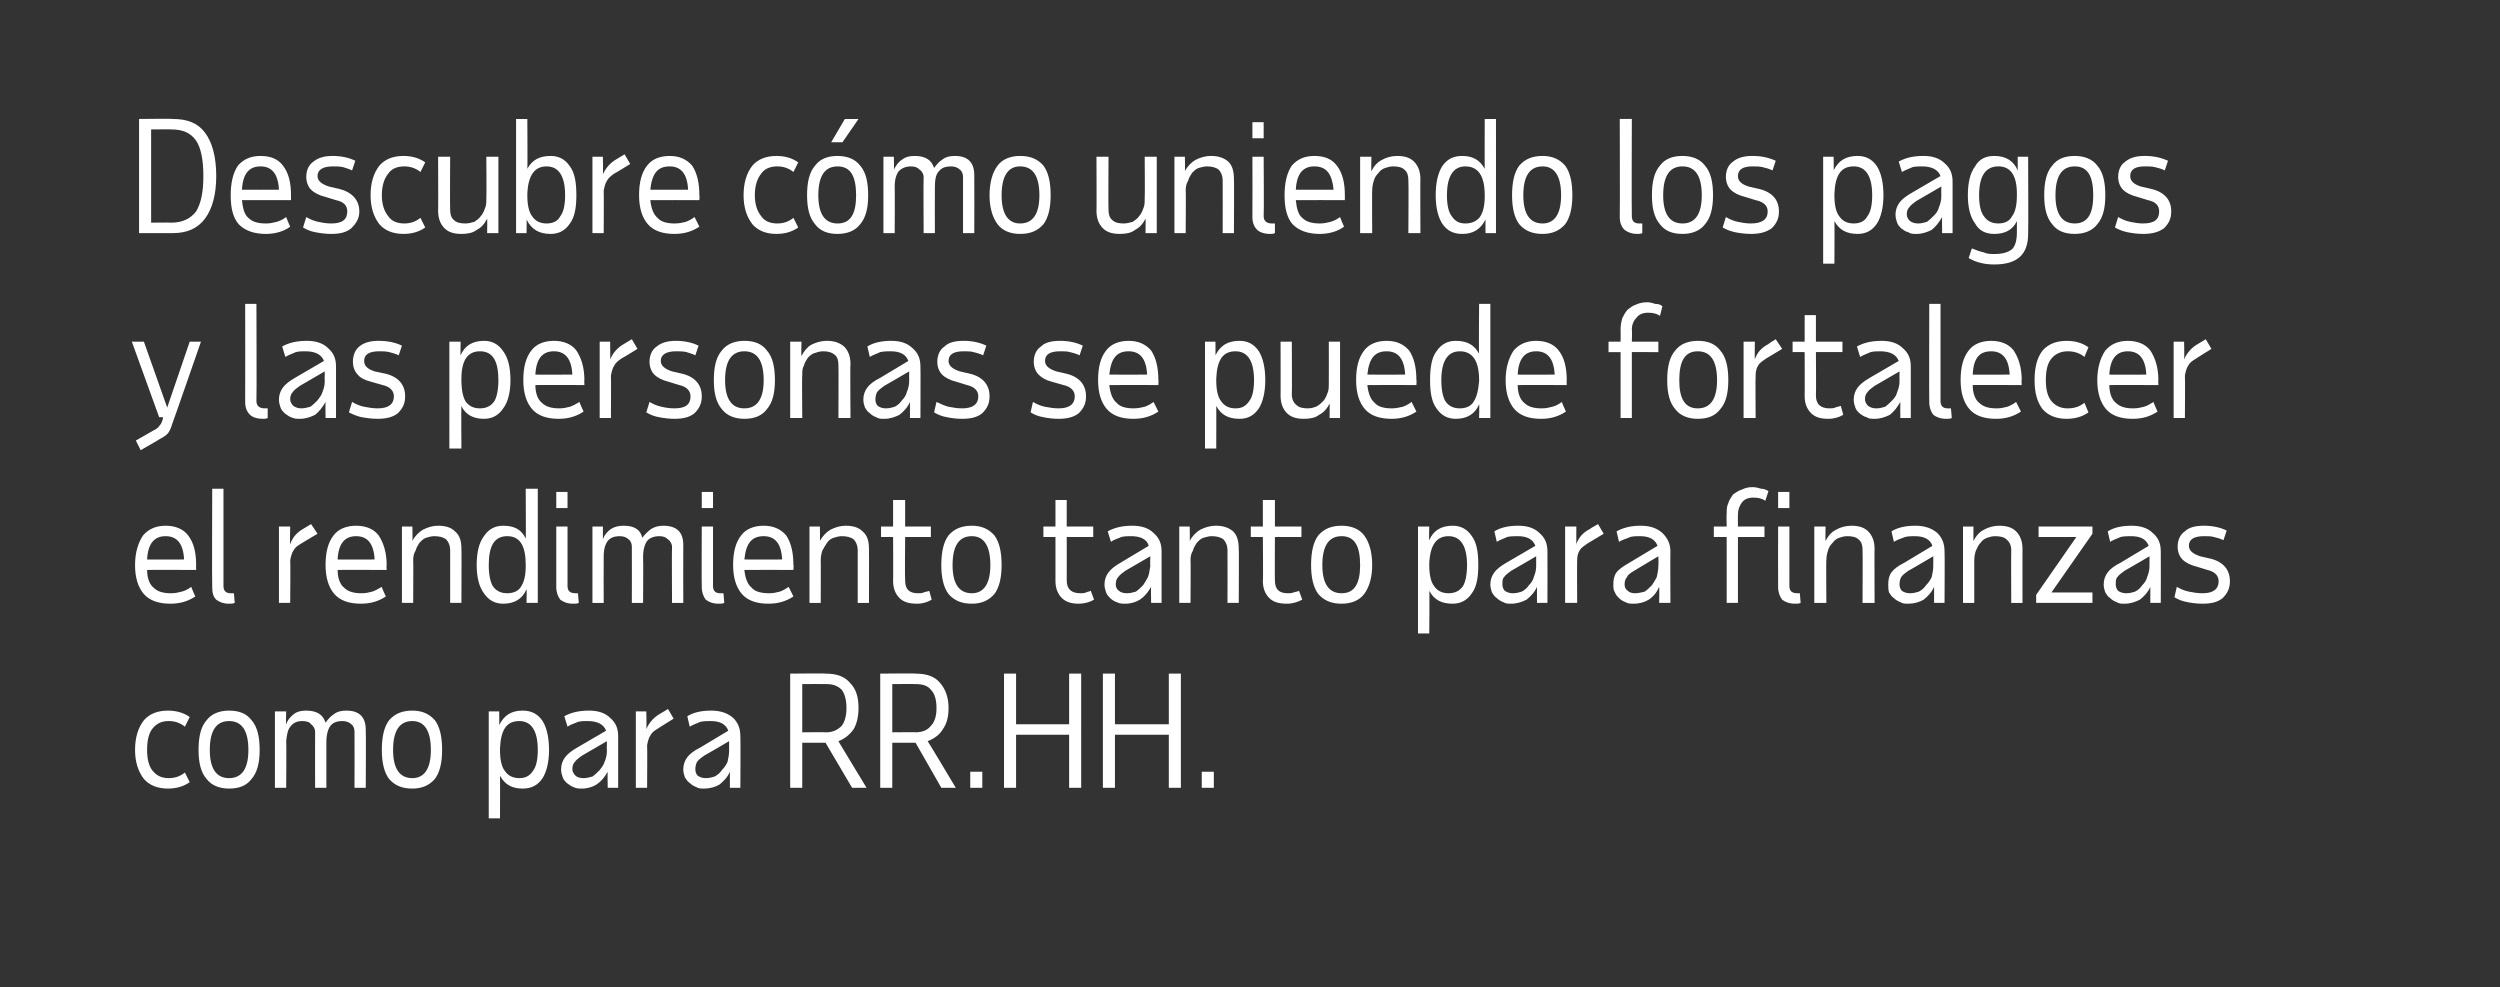 <?xml version="1.0" standalone="no"?><!DOCTYPE svg PUBLIC "-//W3C//DTD SVG 1.1//EN" "http://www.w3.org/Graphics/SVG/1.1/DTD/svg11.dtd"><svg xmlns="http://www.w3.org/2000/svg" version="1.1" width="311px" height="122.8px" viewBox="0 0 311 122.8"><rect x="0" y="0" width="311" height="122.8" fill="#333333" stroke="none"/><desc>Descubre cómo uniendo los pagos y las personas se puede fortalecer el rendimiento tanto para finanzas como para RR HH</desc><defs/><g id="Polygon14276"><path d="m18.3 93.3c0 1.1.2 2 .7 2.6c.5.6 1.1.9 2 .9c.7 0 1.4-.2 2-.7l.6 1.2c-.7.5-1.6.8-2.7.8c-1.3 0-2.3-.4-3-1.2c-.7-.9-1.1-2.1-1.1-3.6c0-1.6.4-2.8 1.1-3.7c.7-.8 1.7-1.2 3-1.2c1.1 0 2 .3 2.7.8l-.6 1.2c-.6-.5-1.3-.7-2-.7c-.9 0-1.5.3-2 .9c-.5.6-.7 1.5-.7 2.7zm10.2-3.6c-1.6 0-2.4 1.2-2.4 3.6c0 2.3.8 3.5 2.4 3.5c1.6 0 2.4-1.2 2.4-3.5c0-2.4-.8-3.6-2.4-3.6zm-3.8 3.6c0-1.7.3-2.9 1-3.7c.6-.8 1.6-1.2 2.8-1.2c1.3 0 2.2.4 2.8 1.2c.7.8 1 2 1 3.7c0 1.6-.3 2.8-1 3.6c-.6.8-1.5 1.2-2.8 1.2c-1.2 0-2.2-.4-2.8-1.2c-.7-.8-1-2-1-3.6zm9.5-4.8h1.4s-.05 1.56 0 1.6c.2-.6.6-1 1-1.3c.4-.3.9-.4 1.5-.4c1.3 0 2.1.5 2.4 1.5c.3-.4.6-.8 1.1-1.1c.4-.3.9-.4 1.5-.4c1.6 0 2.4.8 2.4 2.4c.04 0 0 7.2 0 7.2h-1.4s.02-6.95 0-7c0-.3-.1-.7-.4-.9c-.3-.3-.7-.4-1.1-.4c-.7 0-1.2.2-1.5.6c-.3.4-.5 1.1-.5 2v5.7h-1.4s-.02-6.95 0-7c0-.3-.2-.7-.5-.9c-.2-.3-.6-.4-1.1-.4c-.6 0-1.1.2-1.4.6c-.4.4-.5 1-.6 1.9c.05-.01 0 5.8 0 5.8h-1.4v-9.5zm17.1 1.2c-1.6 0-2.4 1.2-2.4 3.6c0 2.3.8 3.5 2.4 3.5c1.5 0 2.3-1.2 2.3-3.5c0-2.4-.8-3.6-2.3-3.6zm-3.8 3.6c0-1.7.3-2.9.9-3.7c.7-.8 1.6-1.2 2.9-1.2c1.2 0 2.1.4 2.8 1.2c.6.8.9 2 .9 3.7c0 1.6-.3 2.8-.9 3.6c-.7.8-1.6 1.2-2.8 1.2c-1.3 0-2.2-.4-2.9-1.2c-.6-.8-.9-2-.9-3.6zm13.3-4.8h1.3s.02 1.75 0 1.7c.6-1.2 1.5-1.8 2.9-1.8c1.1 0 1.9.4 2.5 1.3c.5.8.8 2 .8 3.6c0 1.5-.3 2.7-.8 3.5c-.6.9-1.4 1.3-2.5 1.3c-1.3 0-2.2-.5-2.8-1.6c.02-.02 0 5.3 0 5.3h-1.4V88.5zm6.1 4.8c0-2.4-.8-3.6-2.3-3.6c-1.6 0-2.3 1.1-2.4 3.4v.2c0 1.2.2 2.1.6 2.6c.4.6 1 .9 1.8.9c.8 0 1.3-.3 1.7-.9c.4-.5.6-1.4.6-2.6zm8.7 4.7s-.04-1.98 0-2c-.4.7-.8 1.2-1.4 1.6c-.5.3-1.1.5-1.8.5c-.4 0-.7 0-1.1-.2c-.3-.1-.5-.3-.8-.5c-.2-.2-.4-.4-.5-.7c-.1-.3-.2-.6-.2-1c0-.6.2-1.1.5-1.5c.3-.4.8-.8 1.5-1.2l3.6-2.1c-.3-.8-1.1-1.2-2.3-1.2c-.4 0-.8 0-1.2.1c-.4.2-.9.3-1.3.6l-.4-1.3c.9-.5 1.9-.7 3.1-.7c1.1 0 2 .3 2.6.9c.7.6 1 1.3 1 2.3v6.4h-1.3zm-3-1.2c.4 0 .7-.1 1.1-.2c.3-.2.6-.5.9-.8c.2-.3.5-.6.6-1c.2-.5.3-.9.3-1.4c-.03 0 0-1.2 0-1.2L72.4 94c-.4.3-.7.5-.9.8c-.2.2-.3.5-.3.9c0 .3.2.6.4.8c.2.2.6.3 1 .3zm11.2-7.4s-1.95 1.21-1.9 1.2c-.5.3-.8.5-1 .9c-.2.3-.3.7-.4 1.2c.04-.02 0 5.3 0 5.3h-1.4v-9.5h1.3s.05 2.19 0 2.2c.4-.9 1-1.5 1.7-1.9l1-.6l.7 1.2zm7 8.6v-2c-.3.7-.8 1.2-1.3 1.6c-.5.3-1.2.5-1.9.5c-.4 0-.7 0-1-.2c-.3-.1-.6-.3-.8-.5c-.3-.2-.4-.4-.6-.7c-.1-.3-.2-.6-.2-1c0-.6.2-1.1.5-1.5c.3-.4.8-.8 1.6-1.2l3.5-2.1c-.3-.8-1-1.2-2.2-1.2c-.4 0-.8 0-1.3.1c-.4.2-.8.3-1.3.6l-.3-1.3c.8-.5 1.8-.7 3-.7c1.1 0 2 .3 2.7.9c.6.6.9 1.3.9 2.3c.04.04 0 6.4 0 6.4h-1.3zm-3-1.2c.4 0 .8-.1 1.1-.2c.4-.2.7-.5.9-.8c.3-.3.5-.6.7-1c.1-.5.2-.9.2-1.4v-1.2s-3.07 1.81-3.1 1.8c-.4.3-.7.5-.9.8c-.1.2-.2.5-.2.9c0 .3.1.6.3.8c.3.2.6.3 1 .3zm19-8.7c0 1-.2 1.9-.6 2.6c-.5.7-1.1 1.2-1.9 1.5c-.04-.03 3.5 5.8 3.5 5.8H106l-3.3-5.6h-2.9v5.6h-1.5V83.8s4.44-.05 4.4 0c1.3 0 2.3.3 3 1.1c.8.8 1.1 1.8 1.1 3.2zm-7-3v6s2.98-.03 3 0c.8 0 1.4-.3 1.9-.8c.4-.5.6-1.3.6-2.2c0-1-.2-1.8-.6-2.3c-.5-.5-1.1-.7-1.9-.7c-.02-.02-3 0-3 0zm18.2 3c0 1-.2 1.9-.7 2.6c-.4.7-1.1 1.2-1.9 1.5c.02-.03 3.5 5.8 3.5 5.8h-1.8l-3.2-5.6H111v5.6h-1.5V83.8s4.4-.05 4.4 0c1.3 0 2.3.3 3 1.1c.7.8 1.1 1.8 1.1 3.2zm-7-3v6s2.94-.03 2.9 0c.9 0 1.5-.3 1.9-.8c.5-.5.7-1.3.7-2.2c0-1-.2-1.8-.7-2.3c-.4-.5-1-.7-1.9-.7c.04-.02-2.9 0-2.9 0zm9.7 12.9v-2h1.5v2h-1.5zm13.8-14.2V98H133v-6.6h-6.6v6.6h-1.5V83.8h1.5v6.3h6.6v-6.3h1.5zm12.4 0V98h-1.5v-6.6h-6.7v6.6h-1.5V83.8h1.5v6.3h6.7v-6.3h1.5zm2.6 14.2v-2h1.5v2h-1.5z" stroke="none" fill="#ffffff"/></g><g id="Polygon14275"><path d="m24.3 74.2c-.9.6-1.9.9-3.1.9c-1.5 0-2.6-.4-3.3-1.2c-.7-.8-1.1-2-1.1-3.6c0-1.6.4-2.8 1-3.7c.7-.8 1.6-1.2 2.8-1.2c1.2 0 2.2.4 2.8 1.2c.7.9 1 2.1 1 3.7c-.02-.05 0 .6 0 .6c0 0-6.12-.02-6.1 0c0 1 .3 1.8.8 2.2c.5.5 1.2.7 2.2.7c.5 0 .9-.1 1.3-.2c.4-.1.8-.3 1.2-.6c-.03.04.5 1.2.5 1.2c0 0 .02.04 0 0zm-1.4-4.6c-.1-2-.9-2.9-2.3-2.9c-1.4 0-2.2.9-2.3 2.9c-.02.02 4.6 0 4.6 0c0 0 .03.02 0 0zm4.9 3.3c0 .6.3.9.9.9h.4l.1 1.2c-.2.1-.5.1-.7.1c-.7 0-1.2-.2-1.6-.5c-.4-.4-.5-.9-.5-1.6c-.04-.03 0-12.2 0-12.2h1.4v12.1zm11.7-6.5s-2.04 1.21-2 1.2c-.5.3-.8.5-1 .9c-.2.3-.3.7-.4 1.2c.05-.02 0 5.3 0 5.3h-1.4v-9.5h1.4s-.05 2.19 0 2.2c.3-.9.9-1.5 1.6-1.9l1-.6l.8 1.2zm8.5 7.8c-.9.6-1.9.9-3.1.9c-1.5 0-2.6-.4-3.3-1.2c-.7-.8-1.1-2-1.1-3.6c0-1.6.3-2.8 1-3.7c.6-.8 1.6-1.2 2.8-1.2c1.2 0 2.2.4 2.8 1.2c.6.9 1 2.1 1 3.7c-.04-.05 0 .6 0 .6c0 0-6.14-.02-6.1 0c0 1 .3 1.8.8 2.2c.5.5 1.2.7 2.2.7c.5 0 .9-.1 1.3-.2c.3-.1.7-.3 1.2-.6c-.05.04.5 1.2.5 1.2c0 0 0 .04 0 0zm-1.4-4.6c-.1-2-.9-2.9-2.3-2.9c-1.4 0-2.2.9-2.3 2.9c-.04.02 4.6 0 4.6 0c0 0 .02.02 0 0zM56 75s.01-6.57 0-6.6c0-.5-.2-1-.5-1.3c-.4-.3-.9-.4-1.5-.4c-.3 0-.7.1-1 .2c-.3.1-.5.3-.8.6c-.2.3-.4.6-.5 1c-.2.3-.3.7-.3 1.2c.03-.04 0 5.3 0 5.3H50v-9.5h1.3s.04 1.82 0 1.8c.3-.6.8-1.1 1.3-1.4c.6-.3 1.2-.5 1.9-.5c.9 0 1.6.2 2.1.7c.6.5.8 1.2.8 2.2c.03-.04 0 6.7 0 6.7H56zm10.9 0h-1.4s.04-1.73 0-1.7c-.5 1.2-1.5 1.8-2.9 1.8c-1 0-1.8-.4-2.4-1.3c-.6-.8-.9-2-.9-3.5c0-1.6.3-2.8.9-3.6c.6-.9 1.4-1.3 2.4-1.3c1.4 0 2.3.5 2.8 1.6c.04.04 0-6.2 0-6.2h1.5V75zm-3.8-1.2c.8 0 1.4-.3 1.7-.8c.4-.6.6-1.4.6-2.6v-.1c0-2.4-.7-3.6-2.3-3.6c-1.6 0-2.3 1.2-2.3 3.6c0 1.2.2 2.1.5 2.6c.4.6 1 .9 1.8.9zm6.1-12.6h1.4v2h-1.4v-2zm1.4 11.7c0 .6.3.9 1 .9h.3L72 75c-.2.1-.4.1-.7.1c-.7 0-1.2-.2-1.6-.5c-.3-.4-.5-.9-.5-1.6v-7.5h1.4s.01 7.35 0 7.4zm3.1-7.4h1.3v1.6c.2-.6.6-1 1-1.3c.5-.3 1-.4 1.6-.4c1.3 0 2.1.5 2.3 1.5c.3-.4.7-.8 1.1-1.1c.5-.3 1-.4 1.5-.4c1.7 0 2.5.8 2.5 2.4c-.02 0 0 7.2 0 7.2h-1.4s-.04-6.95 0-7c0-.3-.2-.7-.5-.9c-.3-.3-.6-.4-1.1-.4c-.6 0-1.2.2-1.5.6c-.3.4-.5 1.1-.5 2c.04.02 0 5.7 0 5.7h-1.4s.02-6.95 0-7c0-.3-.1-.7-.4-.9c-.3-.3-.7-.4-1.1-.4c-.7 0-1.2.2-1.5.6c-.3.4-.5 1-.5 1.9c-.02-.01 0 5.8 0 5.8h-1.4v-9.5zm13.6-4.3h1.4v2h-1.4v-2zm1.4 11.7c0 .6.3.9.9.9h.4l.1 1.2c-.2.1-.4.1-.7.1c-.7 0-1.2-.2-1.6-.5c-.3-.4-.5-.9-.5-1.6c-.03-.03 0-7.5 0-7.5h1.4s-.01 7.35 0 7.4zm10 1.3c-.9.6-1.9.9-3.1.9c-1.5 0-2.6-.4-3.3-1.2c-.7-.8-1.1-2-1.1-3.6c0-1.6.3-2.8 1-3.7c.6-.8 1.6-1.2 2.8-1.2c1.2 0 2.1.4 2.8 1.2c.6.9.9 2.1.9 3.7c.05-.05 0 .6 0 .6c0 0-6.05-.02-6.1 0c.1 1 .4 1.8.9 2.2c.4.5 1.2.7 2.2.7c.5 0 .9-.1 1.3-.2c.3-.1.7-.3 1.1-.6c.04.04.6 1.2.6 1.2c0 0-.01.04 0 0zm-1.4-4.6c-.1-2-.9-2.9-2.3-2.9c-1.5 0-2.2.9-2.4 2.9c.05.02 4.7 0 4.7 0c0 0 0 .02 0 0zm9.4 5.4v-6.6c0-.5-.2-1-.5-1.3c-.4-.3-.9-.4-1.5-.4c-.3 0-.7.1-1 .2c-.3.1-.6.3-.8.6c-.2.3-.4.6-.6 1c-.1.3-.2.7-.2 1.2c.02-.04 0 5.3 0 5.3h-1.4v-9.5h1.3s.02 1.82 0 1.8c.3-.6.8-1.1 1.3-1.4c.6-.3 1.2-.5 1.9-.5c.9 0 1.6.2 2.1.7c.6.5.8 1.2.8 2.2c.02-.04 0 6.7 0 6.7h-1.4zm4.4-8.2h-1.5v-1.3h1.5v-3.3h1.5v3.3h3.2v1.3h-3.2s-.05 5.35 0 5.4c0 1.1.5 1.6 1.6 1.6c.3 0 .5 0 .7-.1c.2-.1.5-.1.7-.2l.3 1.1c-.5.3-1.1.5-1.8.5c-1 0-1.7-.2-2.2-.7c-.5-.5-.8-1.2-.8-2.1c.03.02 0-5.5 0-5.5zm9.8-.1c-1.6 0-2.4 1.2-2.4 3.6c0 2.3.8 3.5 2.4 3.5c1.5 0 2.3-1.2 2.3-3.5c0-2.4-.8-3.6-2.3-3.6zm-3.8 3.6c0-1.7.3-2.9.9-3.7c.7-.8 1.6-1.2 2.9-1.2c1.2 0 2.1.4 2.8 1.2c.6.8.9 2 .9 3.7c0 1.6-.3 2.8-.9 3.6c-.7.8-1.6 1.2-2.8 1.2c-1.3 0-2.2-.4-2.9-1.2c-.6-.8-.9-2-.9-3.6zm14.2-3.5h-1.5v-1.3h1.5v-3.3h1.4v3.3h3.3v1.3h-3.3s.02 5.35 0 5.4c0 1.1.6 1.6 1.7 1.6c.2 0 .5 0 .7-.1c.2-.1.4-.1.6-.2l.4 1.1c-.5.3-1.2.5-1.9.5c-.9 0-1.6-.2-2.1-.7c-.5-.5-.8-1.2-.8-2.1v-5.5zm11.9 8.2s-.04-1.98 0-2c-.4.7-.8 1.2-1.4 1.6c-.5.3-1.1.5-1.8.5c-.4 0-.7 0-1.1-.2c-.3-.1-.6-.3-.8-.5c-.2-.2-.4-.4-.5-.7c-.1-.3-.2-.6-.2-1c0-.6.2-1.1.5-1.5c.3-.4.8-.8 1.5-1.2l3.5-2.1c-.2-.8-1-1.2-2.2-1.2c-.4 0-.8 0-1.2.1c-.4.2-.9.3-1.3.6l-.4-1.3c.9-.5 1.9-.7 3.1-.7c1.1 0 2 .3 2.6.9c.7.6 1 1.3 1 2.3v6.4h-1.3zm-3-1.2c.4 0 .7-.1 1.1-.2c.3-.2.6-.5.9-.8c.2-.3.4-.6.6-1c.2-.5.2-.9.3-1.4c-.04 0 0-1.2 0-1.2L140 71c-.4.3-.7.5-.9.8c-.2.2-.3.5-.3.9c0 .3.1.6.4.8c.2.2.6.3 1 .3zm12.5 1.2s.02-6.57 0-6.6c0-.5-.2-1-.5-1.3c-.4-.3-.9-.4-1.5-.4c-.3 0-.6.1-1 .2c-.3.1-.5.3-.8.6c-.2.3-.4.6-.5 1c-.2.3-.3.7-.3 1.2c.04-.04 0 5.3 0 5.3h-1.4v-9.5h1.3s.04 1.82 0 1.8c.3-.6.8-1.1 1.3-1.4c.6-.3 1.2-.5 2-.5c.8 0 1.5.2 2.1.7c.5.5.7 1.2.7 2.2c.04-.04 0 6.7 0 6.7h-1.4zm4.4-8.2h-1.5v-1.3h1.5v-3.3h1.5v3.3h3.3v1.3h-3.3s-.03 5.35 0 5.4c0 1.1.5 1.6 1.6 1.6c.3 0 .5 0 .7-.1c.3-.1.5-.1.7-.2l.4 1.1c-.6.3-1.2.5-1.9.5c-1 0-1.7-.2-2.2-.7c-.5-.5-.8-1.2-.8-2.1c.05.02 0-5.5 0-5.5zm9.8-.1c-1.6 0-2.4 1.2-2.4 3.6c0 2.3.8 3.5 2.4 3.5c1.6 0 2.3-1.2 2.3-3.5c0-2.4-.7-3.6-2.3-3.6zm-3.8 3.6c0-1.7.3-2.9.9-3.7c.7-.8 1.6-1.2 2.9-1.2c1.2 0 2.2.4 2.8 1.2c.6.8 1 2 1 3.7c0 1.6-.4 2.8-1 3.6c-.6.8-1.6 1.2-2.8 1.2c-1.3 0-2.2-.4-2.9-1.2c-.6-.8-.9-2-.9-3.6zm13.3-4.8h1.4s-.05 1.75 0 1.7c.5-1.2 1.5-1.8 2.9-1.8c1 0 1.8.4 2.4 1.3c.6.8.8 2 .8 3.6c0 1.5-.2 2.7-.8 3.5c-.6.9-1.4 1.3-2.4 1.3c-1.4 0-2.3-.5-2.9-1.6c.05-.02 0 5.3 0 5.3h-1.4V65.5zm6.1 4.8c0-2.4-.8-3.6-2.3-3.6c-1.5 0-2.3 1.1-2.4 3.4v.2c0 1.2.2 2.1.6 2.6c.4.6 1 .9 1.8.9c.8 0 1.4-.3 1.8-.9c.3-.5.5-1.4.5-2.6zm8.7 4.7v-2c-.3.7-.8 1.2-1.3 1.6c-.6.3-1.2.5-1.9.5c-.4 0-.7 0-1-.2c-.3-.1-.6-.3-.8-.5c-.3-.2-.4-.4-.6-.7c-.1-.3-.2-.6-.2-1c0-.6.2-1.1.5-1.5c.3-.4.8-.8 1.5-1.2l3.6-2.1c-.3-.8-1-1.2-2.2-1.2c-.4 0-.9 0-1.3.1c-.4.2-.8.3-1.3.6l-.3-1.3c.8-.5 1.8-.7 3-.7c1.1 0 2 .3 2.6.9c.7.6 1 1.3 1 2.3c.02.04 0 6.4 0 6.4h-1.3zm-3-1.2c.4 0 .8-.1 1.1-.2c.4-.2.7-.5.9-.8c.3-.3.5-.6.6-1c.2-.5.3-.9.3-1.4v-1.2s-3.08 1.81-3.1 1.8c-.4.3-.7.5-.9.8c-.2.2-.2.5-.2.9c0 .3.1.6.3.8c.3.2.6.3 1 .3zm11.3-7.4l-2 1.2c-.4.3-.8.5-1 .9c-.2.3-.3.7-.3 1.2c-.03-.02 0 5.3 0 5.3h-1.5v-9.5h1.4s-.02 2.19 0 2.2c.3-.9.9-1.5 1.7-1.9c-.03-.03 1-.6 1-.6l.7 1.2zm6.9 8.6s.04-1.98 0-2c-.3.7-.7 1.2-1.3 1.6c-.5.3-1.1.5-1.9.5c-.3 0-.7 0-1-.2c-.3-.1-.6-.3-.8-.5c-.2-.2-.4-.4-.5-.7c-.2-.3-.2-.6-.2-1c0-.6.1-1.1.4-1.5c.3-.4.9-.8 1.6-1.2l3.5-2.1c-.3-.8-1-1.2-2.2-1.2c-.4 0-.8 0-1.2.1c-.4.2-.9.3-1.4.6l-.3-1.3c.9-.5 1.9-.7 3-.7c1.2 0 2 .3 2.7.9c.6.6 1 1.3 1 2.3c-.03.04 0 6.4 0 6.4h-1.4zm-3-1.2c.4 0 .8-.1 1.2-.2c.3-.2.6-.5.9-.8c.2-.3.4-.6.6-1c.1-.5.2-.9.2-1.4c.04 0 0-1.2 0-1.2c0 0-3.04 1.81-3 1.8c-.5.3-.8.5-.9.8c-.2.2-.3.5-.3.9c0 .3.1.6.4.8c.2.2.5.3.9.3zm12.8-7v8.2h-1.4v-8.2h-1.6v-1.3h1.6s-.04-1.58 0-1.6c0-.5 0-.9.2-1.3c.1-.4.4-.8.6-1.1c.3-.2.7-.5 1.1-.6c.4-.2.8-.3 1.3-.3c.4 0 .8.1 1.1.2c.3 0 .6.1.9.3l-.4 1.2c-.4-.3-.9-.4-1.5-.4c-.6 0-1.1.2-1.4.6c-.3.4-.5.9-.5 1.5c-.02.04 0 1.5 0 1.5h3.3v1.3h-3.3zm5-5.6h1.4v2h-1.4v-2zm1.4 11.7c0 .6.3.9 1 .9h.3l.1 1.2c-.2.1-.4.1-.7.1c-.7 0-1.2-.2-1.6-.5c-.3-.4-.5-.9-.5-1.6c-.02-.03 0-7.5 0-7.5h1.4s.01 7.35 0 7.4zm9.1 2.1s.04-6.57 0-6.6c0-.5-.1-1-.5-1.3c-.3-.3-.8-.4-1.4-.4c-.4 0-.7.1-1 .2c-.3.1-.6.3-.8.6c-.3.3-.5.6-.6 1c-.1.3-.2.7-.2 1.2c-.04-.04 0 5.3 0 5.3h-1.5v-9.5h1.4s-.03 1.82 0 1.8c.3-.6.7-1.1 1.3-1.4c.5-.3 1.2-.5 1.9-.5c.9 0 1.6.2 2.1.7c.5.5.8 1.2.8 2.2c-.03-.04 0 6.7 0 6.7h-1.5zm8.9 0v-2c-.3.7-.8 1.2-1.3 1.6c-.5.3-1.2.5-1.9.5c-.4 0-.7 0-1-.2c-.3-.1-.6-.3-.8-.5c-.3-.2-.4-.4-.6-.7c-.1-.3-.1-.6-.1-1c0-.6.1-1.1.4-1.5c.3-.4.8-.8 1.6-1.2l3.5-2.1c-.3-.8-1-1.2-2.2-1.2c-.4 0-.8 0-1.2.1c-.5.2-.9.3-1.4.6l-.3-1.3c.8-.5 1.8-.7 3-.7c1.1 0 2 .3 2.7.9c.6.6.9 1.3.9 2.3c.04.04 0 6.4 0 6.4h-1.3zm-3-1.2c.4 0 .8-.1 1.1-.2c.4-.2.7-.5.9-.8c.3-.3.5-.6.7-1c.1-.5.2-.9.2-1.4v-1.2s-3.06 1.81-3.1 1.8c-.4.3-.7.5-.9.8c-.1.2-.2.5-.2.9c0 .3.1.6.3.8c.3.2.6.3 1 .3zm12.6 1.2s-.03-6.57 0-6.6c0-.5-.2-1-.6-1.3c-.3-.3-.8-.4-1.4-.4c-.4 0-.7.1-1 .2c-.3.1-.6.3-.8.6c-.3.3-.4.6-.6 1c-.1.3-.2.7-.2 1.2v5.3h-1.4v-9.5h1.3s-.01 1.82 0 1.8c.3-.6.7-1.1 1.3-1.4c.5-.3 1.2-.5 1.9-.5c.9 0 1.6.2 2.1.7c.5.5.8 1.2.8 2.2c-.01-.04 0 6.7 0 6.7h-1.4zm3.4-9.5h6.7v.9l-5.1 7.3h5.1v1.3h-7v-1l5-7.2h-4.7v-1.3zm13.9 9.5v-2c-.3.7-.8 1.2-1.3 1.6c-.6.3-1.2.5-1.9.5c-.4 0-.7 0-1-.2c-.3-.1-.6-.3-.8-.5c-.3-.2-.4-.4-.6-.7c-.1-.3-.2-.6-.2-1c0-.6.2-1.1.5-1.5c.3-.4.8-.8 1.6-1.2l3.5-2.1c-.3-.8-1-1.2-2.2-1.2c-.4 0-.9 0-1.3.1c-.4.2-.8.3-1.3.6l-.3-1.3c.8-.5 1.8-.7 3-.7c1.1 0 2 .3 2.6.9c.7.6 1 1.3 1 2.3c.02.04 0 6.4 0 6.4h-1.3zm-3-1.2c.4 0 .8-.1 1.1-.2c.4-.2.7-.5.9-.8c.3-.3.5-.6.6-1c.2-.5.3-.9.3-1.4v-1.2s-3.08 1.81-3.1 1.8c-.4.3-.7.5-.9.8c-.2.2-.2.5-.2.9c0 .3.1.6.3.8c.3.2.6.3 1 .3zm9.5 1.3c-.8 0-1.4-.1-1.9-.2c-.6-.1-1.1-.3-1.6-.6l.3-1.3c.5.3 1 .5 1.5.6c.5.1 1.1.2 1.7.2c1.3 0 2-.5 2-1.5c0-.7-.5-1.2-1.4-1.4l-1.3-.4c-.8-.2-1.4-.5-1.8-.9c-.4-.4-.6-1-.6-1.6c0-.8.3-1.5.9-1.9c.5-.5 1.3-.7 2.4-.7c1 0 2 .2 2.8.6l-.4 1.2c-.4-.2-.8-.3-1.2-.4c-.3-.1-.8-.1-1.2-.1c-1.3 0-1.9.4-1.9 1.2c0 .6.5 1 1.4 1.3l1.3.3c1.6.4 2.4 1.4 2.4 2.8c0 .9-.3 1.5-.9 2.1c-.6.5-1.4.7-2.5.7z" stroke="none" fill="#ffffff"/></g><g id="Polygon14274"><path d="m21.4 52.8c-.1.4-.3.8-.5 1.1c-.3.3-.6.5-1 .7c-.01.04-2.4 1.4-2.4 1.4l-.6-1.2l2.1-1.2c.4-.2.7-.4.8-.6c.2-.2.3-.4.4-.7l.1-.4h-.5l-3.4-9.4h1.5l2.9 8.2l2.8-8.2h1.4s-3.57 10.3-3.6 10.3zm10.5-2.9c0 .6.4.9 1 .9h.4v1.2c-.2.1-.4.1-.6.1c-.7 0-1.3-.2-1.6-.5c-.4-.4-.6-.9-.6-1.6c.02-.03 0-12.2 0-12.2h1.4s.04 12.05 0 12.1zm8.6 2.1s-.03-1.98 0-2c-.4.7-.8 1.2-1.3 1.6c-.6.3-1.2.5-1.9.5c-.4 0-.7 0-1.1-.2c-.3-.1-.5-.3-.8-.5c-.2-.2-.4-.4-.5-.7c-.1-.3-.2-.6-.2-1c0-.6.2-1.1.5-1.5c.3-.4.8-.8 1.5-1.2l3.6-2.1c-.3-.8-1.1-1.2-2.3-1.2c-.4 0-.8 0-1.2.1c-.4.2-.8.3-1.3.6l-.4-1.3c.9-.5 1.9-.7 3.1-.7c1.1 0 2 .3 2.6.9c.7.6 1 1.3 1 2.3v6.4h-1.3zm-3-1.2c.4 0 .7-.1 1.1-.2c.3-.2.6-.5.9-.8c.2-.3.5-.6.6-1c.2-.5.3-.9.3-1.4c-.03 0 0-1.2 0-1.2L37.3 48c-.4.3-.7.5-.9.8c-.2.2-.3.5-.3.9c0 .3.2.6.4.8c.3.2.6.3 1 .3zm9.5 1.3c-.8 0-1.4-.1-2-.2c-.5-.1-1-.3-1.6-.6l.4-1.3c.5.3 1 .5 1.5.6c.5.1 1.1.2 1.7.2c1.3 0 2-.5 2-1.5c0-.7-.5-1.2-1.4-1.4l-1.4-.4c-.8-.2-1.4-.5-1.7-.9c-.4-.4-.6-1-.6-1.6c0-.8.3-1.5.8-1.9c.6-.5 1.4-.7 2.4-.7c1.1 0 2.1.2 2.9.6l-.4 1.2c-.4-.2-.8-.3-1.2-.4c-.4-.1-.8-.1-1.2-.1c-1.3 0-1.9.4-1.9 1.2c0 .6.4 1 1.3 1.3l1.4.3c1.6.4 2.4 1.4 2.4 2.8c0 .9-.3 1.5-.9 2.1c-.6.5-1.5.7-2.5.7zm8.9-9.6h1.4s-.03 1.75 0 1.7c.5-1.2 1.5-1.8 2.9-1.8c1 0 1.8.4 2.4 1.3c.6.8.9 2 .9 3.6c0 1.5-.3 2.7-.9 3.5c-.6.9-1.4 1.3-2.4 1.3c-1.3 0-2.3-.5-2.8-1.6c-.04-.02 0 5.3 0 5.3h-1.5V42.5zm6.1 4.8c0-2.4-.7-3.6-2.3-3.6c-1.5 0-2.3 1.1-2.3 3.4v.2c0 1.2.2 2.1.5 2.6c.4.6 1 .9 1.8.9c.8 0 1.4-.3 1.8-.9c.3-.5.5-1.4.5-2.6zm10.6 3.9c-.9.6-1.9.9-3.1.9c-1.5 0-2.6-.4-3.3-1.2c-.7-.8-1.1-2-1.1-3.6c0-1.6.3-2.8 1-3.7c.6-.8 1.6-1.2 2.8-1.2c1.2 0 2.2.4 2.8 1.2c.6.9 1 2.1 1 3.7c-.04-.05 0 .6 0 .6c0 0-6.14-.02-6.1 0c0 1 .3 1.8.8 2.2c.5.5 1.2.7 2.2.7c.5 0 .9-.1 1.3-.2c.3-.1.7-.3 1.2-.6c-.05.04.5 1.2.5 1.2c0 0 0 .04 0 0zm-1.4-4.6c-.1-2-.9-2.9-2.3-2.9c-1.4 0-2.2.9-2.3 2.9c-.04.02 4.6 0 4.6 0c0 0 .02.02 0 0zm8.1-3.2s-1.96 1.21-2 1.2c-.4.3-.7.5-.9.9c-.2.3-.3.7-.4 1.2c.03-.02 0 5.3 0 5.3h-1.4v-9.5h1.3s.03 2.19 0 2.2c.4-.9 1-1.5 1.7-1.9c.03-.03 1-.6 1-.6l.7 1.2zm4.6 8.7c-.7 0-1.4-.1-1.9-.2c-.6-.1-1.1-.3-1.6-.6l.4-1.3c.5.3 1 .5 1.5.6c.4.1 1 .2 1.6.2c1.4 0 2-.5 2-1.5c0-.7-.5-1.2-1.4-1.4l-1.3-.4c-.8-.2-1.4-.5-1.8-.9c-.4-.4-.6-1-.6-1.6c0-.8.3-1.5.9-1.9c.6-.5 1.4-.7 2.4-.7c1 0 2 .2 2.8.6l-.4 1.2c-.4-.2-.8-.3-1.1-.4c-.4-.1-.8-.1-1.3-.1c-1.2 0-1.9.4-1.9 1.2c0 .6.5 1 1.4 1.3l1.3.3c1.6.4 2.4 1.4 2.4 2.8c0 .9-.3 1.5-.9 2.1c-.6.5-1.4.7-2.5.7zm8.7-8.4c-1.6 0-2.4 1.2-2.4 3.6c0 2.3.8 3.5 2.4 3.5c1.6 0 2.4-1.2 2.4-3.5c0-2.4-.8-3.6-2.4-3.6zm-3.8 3.6c0-1.7.3-2.9 1-3.7c.6-.8 1.6-1.2 2.8-1.2c1.3 0 2.2.4 2.8 1.2c.7.8 1 2 1 3.7c0 1.6-.3 2.8-1 3.6c-.6.8-1.5 1.2-2.8 1.2c-1.2 0-2.2-.4-2.8-1.2c-.7-.8-1-2-1-3.6zm15.5 4.7s.03-6.57 0-6.6c0-.5-.1-1-.5-1.3c-.4-.3-.8-.4-1.4-.4c-.4 0-.7.1-1 .2c-.4.1-.6.3-.9.6c-.2.3-.4.6-.5 1c-.2.3-.2.7-.2 1.2c-.05-.04 0 5.3 0 5.3h-1.5v-9.5h1.4s-.04 1.82 0 1.8c.3-.6.7-1.1 1.2-1.4c.6-.3 1.2-.5 2-.5c.8 0 1.5.2 2.1.7c.5.5.8 1.2.8 2.2c-.05-.04 0 6.7 0 6.7h-1.5zm8.9 0v-2c-.3.7-.8 1.2-1.3 1.6c-.6.3-1.2.5-1.9.5c-.4 0-.7 0-1-.2c-.3-.1-.6-.3-.8-.5c-.3-.2-.4-.4-.6-.7c-.1-.3-.2-.6-.2-1c0-.6.2-1.1.5-1.5c.3-.4.8-.8 1.6-1.2l3.5-2.1c-.3-.8-1-1.2-2.2-1.2c-.4 0-.8 0-1.3.1c-.4.2-.8.3-1.3.6l-.3-1.3c.8-.5 1.8-.7 3-.7c1.1 0 2 .3 2.6.9c.7.6 1 1.3 1 2.3c.03.04 0 6.4 0 6.4h-1.3zm-3-1.2c.4 0 .8-.1 1.1-.2c.4-.2.7-.5.9-.8c.3-.3.5-.6.6-1c.2-.5.3-.9.3-1.4v-1.2s-3.08 1.81-3.1 1.8c-.4.3-.7.5-.9.8c-.1.2-.2.5-.2.9c0 .3.1.6.3.8c.3.2.6.3 1 .3zm9.5 1.3c-.8 0-1.4-.1-1.9-.2c-.6-.1-1.1-.3-1.6-.6l.3-1.3c.6.3 1.1.5 1.5.6c.5.1 1.1.2 1.7.2c1.3 0 2-.5 2-1.5c0-.7-.5-1.2-1.4-1.4l-1.3-.4c-.8-.2-1.4-.5-1.8-.9c-.4-.4-.6-1-.6-1.6c0-.8.3-1.5.9-1.9c.5-.5 1.3-.7 2.4-.7c1 0 2 .2 2.8.6l-.4 1.2c-.4-.2-.8-.3-1.2-.4c-.3-.1-.8-.1-1.2-.1c-1.3 0-1.9.4-1.9 1.2c0 .6.5 1 1.4 1.3l1.3.3c1.6.4 2.4 1.4 2.4 2.8c0 .9-.3 1.5-.9 2.1c-.6.5-1.4.7-2.5.7zm12 0c-.8 0-1.4-.1-1.9-.2c-.6-.1-1.1-.3-1.6-.6l.3-1.3c.5.3 1 .5 1.5.6c.5.1 1.1.2 1.7.2c1.3 0 2-.5 2-1.5c0-.7-.5-1.2-1.4-1.4l-1.4-.4c-.8-.2-1.3-.5-1.7-.9c-.4-.4-.6-1-.6-1.6c0-.8.3-1.5.9-1.9c.5-.5 1.3-.7 2.4-.7c1 0 2 .2 2.8.6l-.4 1.2c-.4-.2-.8-.3-1.2-.4c-.3-.1-.8-.1-1.2-.1c-1.3 0-1.9.4-1.9 1.2c0 .6.5 1 1.4 1.3l1.3.3c1.6.4 2.4 1.4 2.4 2.8c0 .9-.3 1.5-.9 2.1c-.6.5-1.5.7-2.5.7zm12.4-.9c-.9.6-1.9.9-3.1.9c-1.5 0-2.6-.4-3.3-1.2c-.7-.8-1.1-2-1.1-3.6c0-1.6.3-2.8 1-3.7c.6-.8 1.6-1.2 2.8-1.2c1.2 0 2.1.4 2.8 1.2c.6.9.9 2.1.9 3.7c.04-.05 0 .6 0 .6c0 0-6.06-.02-6.1 0c.1 1 .4 1.8.9 2.2c.4.5 1.2.7 2.1.7c.5 0 1-.1 1.4-.2c.3-.1.7-.3 1.1-.6l.6 1.2s-.02.04 0 0zm-1.4-4.6c-.1-2-.9-2.9-2.3-2.9c-1.5 0-2.2.9-2.4 2.9c.04.02 4.7 0 4.7 0c0 0-.01.02 0 0zm7.2-4.1h1.3s.02 1.75 0 1.7c.6-1.2 1.5-1.8 3-1.8c1 0 1.8.4 2.4 1.3c.5.8.8 2 .8 3.6c0 1.5-.3 2.7-.8 3.5c-.6.9-1.4 1.3-2.4 1.3c-1.4 0-2.3-.5-2.9-1.6c.02-.02 0 5.3 0 5.3h-1.4V42.5zm6.1 4.8c0-2.4-.8-3.6-2.3-3.6c-1.6 0-2.3 1.1-2.4 3.4v.2c0 1.2.2 2.1.6 2.6c.4.6 1 .9 1.8.9c.8 0 1.3-.3 1.7-.9c.4-.5.6-1.4.6-2.6zm4.7-4.8s.04 6.57 0 6.6c0 .5.2 1 .6 1.3c.3.3.8.4 1.4.4c.4 0 .7-.1 1-.2c.4-.2.6-.4.9-.7c.2-.2.4-.6.5-.9c.2-.4.2-.8.2-1.3c.02.01 0-5.2 0-5.2h1.4v9.5h-1.3s.02-1.82 0-1.8c-.3.6-.7 1.1-1.3 1.4c-.5.4-1.2.5-1.9.5c-.9 0-1.6-.2-2.1-.7c-.5-.5-.8-1.2-.8-2.2c.02.05 0-6.7 0-6.7h1.4zm15.5 8.7c-.9.6-1.9.9-3.1.9c-1.5 0-2.6-.4-3.3-1.2c-.7-.8-1.1-2-1.1-3.6c0-1.6.3-2.8 1-3.7c.6-.8 1.6-1.2 2.8-1.2c1.2 0 2.1.4 2.8 1.2c.6.9.9 2.1.9 3.7c.04-.05 0 .6 0 .6c0 0-6.06-.02-6.1 0c.1 1 .4 1.8.9 2.2c.4.5 1.2.7 2.1.7c.5 0 1-.1 1.4-.2c.3-.1.7-.3 1.1-.6l.6 1.2s-.02.04 0 0zm-1.4-4.6c-.1-2-.9-2.9-2.3-2.9c-1.5 0-2.2.9-2.4 2.9c.04.02 4.7 0 4.7 0c0 0-.01.02 0 0zm10.6 5.4H184s.05-1.73 0-1.7c-.5 1.2-1.5 1.8-2.9 1.8c-1 0-1.8-.4-2.4-1.3c-.6-.8-.8-2-.8-3.5c0-1.6.2-2.8.8-3.6c.6-.9 1.4-1.3 2.4-1.3c1.4 0 2.3.5 2.9 1.6c-.05.04 0-6.2 0-6.2h1.4V52zm-3.8-1.2c.8 0 1.4-.3 1.7-.8c.4-.6.6-1.4.7-2.6v-.1c0-2.4-.8-3.6-2.4-3.6c-1.5 0-2.3 1.2-2.3 3.6c0 1.2.2 2.1.5 2.6c.4.6 1 .9 1.8.9zm13.2.4c-.9.6-1.9.9-3.1.9c-1.5 0-2.6-.4-3.3-1.2c-.7-.8-1.1-2-1.1-3.6c0-1.6.4-2.8 1-3.7c.7-.8 1.6-1.2 2.8-1.2c1.2 0 2.2.4 2.8 1.2c.7.9 1 2.1 1 3.7c-.02-.05 0 .6 0 .6c0 0-6.12-.02-6.1 0c0 1 .3 1.8.8 2.2c.5.5 1.2.7 2.2.7c.5 0 .9-.1 1.3-.2c.4-.1.8-.3 1.2-.6c-.03.04.5 1.2.5 1.2c0 0 .02.04 0 0zm-1.4-4.6c-.1-2-.9-2.9-2.3-2.9c-1.4 0-2.2.9-2.3 2.9c-.02.02 4.6 0 4.6 0c0 0 .03.02 0 0zm9.6-2.8v8.2h-1.4v-8.2h-1.5v-1.3h1.5s.02-1.58 0-1.6c0-.5.1-.9.2-1.3c.2-.4.4-.8.7-1.1c.3-.2.6-.5 1-.6c.4-.2.9-.3 1.4-.3c.4 0 .7.1 1 .2c.4 0 .7.1.9.3l-.3 1.2c-.4-.3-.9-.4-1.5-.4c-.6 0-1.1.2-1.4.6c-.4.4-.6.9-.6 1.5c.05.04 0 1.5 0 1.5h3.3v1.3H203zm8.2-.1c-1.6 0-2.3 1.2-2.3 3.6c0 2.3.7 3.5 2.3 3.5c1.6 0 2.4-1.2 2.4-3.5c0-2.4-.8-3.6-2.4-3.6zm-3.8 3.6c0-1.7.3-2.9 1-3.7c.6-.8 1.6-1.2 2.8-1.2c1.3 0 2.2.4 2.8 1.2c.7.8 1 2 1 3.7c0 1.6-.3 2.8-1 3.6c-.6.8-1.5 1.2-2.8 1.2c-1.2 0-2.2-.4-2.8-1.2c-.7-.8-1-2-1-3.6zm14.3-3.9l-2 1.2c-.4.3-.8.5-1 .9c-.2.3-.3.7-.3 1.2c-.04-.02 0 5.3 0 5.3h-1.5v-9.5h1.4s-.03 2.19 0 2.2c.3-.9.9-1.5 1.7-1.9c-.04-.03.9-.6.9-.6l.8 1.2zm2.8.4H223v-1.3h1.5v-3.3h1.4v3.3h3.3v1.3h-3.3s.04 5.35 0 5.4c0 1.1.6 1.6 1.7 1.6c.2 0 .5 0 .7-.1c.2-.1.4-.1.7-.2l.3 1.1c-.5.3-1.1.5-1.9.5c-.9 0-1.6-.2-2.1-.7c-.5-.5-.8-1.2-.8-2.1c.02.02 0-5.5 0-5.5zm11.9 8.2s-.02-1.98 0-2c-.4.7-.8 1.2-1.3 1.6c-.6.3-1.2.5-1.9.5c-.4 0-.7 0-1-.2c-.4-.1-.6-.3-.9-.5c-.2-.2-.4-.4-.5-.7c-.1-.3-.2-.6-.2-1c0-.6.2-1.1.5-1.5c.3-.4.8-.8 1.5-1.2l3.6-2.1c-.3-.8-1.1-1.2-2.3-1.2c-.4 0-.8 0-1.2.1c-.4.2-.8.3-1.3.6l-.4-1.3c.9-.5 1.9-.7 3.1-.7c1.1 0 2 .3 2.6.9c.7.6 1 1.3 1 2.3v6.4h-1.3zm-3-1.2c.4 0 .8-.1 1.1-.2c.3-.2.6-.5.9-.8c.3-.3.5-.6.6-1c.2-.5.3-.9.3-1.4c-.02 0 0-1.2 0-1.2l-3.1 1.8c-.4.3-.7.5-.9.8c-.2.2-.3.5-.3.9c0 .3.2.6.4.8c.3.2.6.3 1 .3zm8-.9c0 .6.3.9.9.9h.4l.1 1.2c-.2.1-.4.1-.7.1c-.7 0-1.2-.2-1.6-.5c-.3-.4-.5-.9-.5-1.6c-.03-.03 0-12.2 0-12.2h1.4v12.1zm10 1.3c-.9.6-1.9.9-3.1.9c-1.5 0-2.6-.4-3.3-1.2c-.7-.8-1.1-2-1.1-3.6c0-1.6.3-2.8 1-3.7c.6-.8 1.6-1.2 2.8-1.2c1.2 0 2.2.4 2.8 1.2c.6.9 1 2.1 1 3.7c-.05-.05 0 .6 0 .6c0 0-6.15-.02-6.1 0c0 1 .3 1.8.8 2.2c.5.5 1.2.7 2.2.7c.5 0 .9-.1 1.3-.2c.3-.1.7-.3 1.1-.6c.04.04.6 1.2.6 1.2c0 0-.01.04 0 0zm-1.4-4.6c-.1-2-.9-2.9-2.3-2.9c-1.5 0-2.2.9-2.3 2.9c-.05.02 4.6 0 4.6 0c0 0 .01.02 0 0zm4.5.7c0 1.1.2 2 .7 2.6c.5.6 1.2.9 2 .9c.8 0 1.5-.2 2.1-.7l.5 1.2c-.7.5-1.6.8-2.7.8c-1.3 0-2.3-.4-3-1.2c-.7-.9-1-2.1-1-3.6c0-1.6.3-2.8 1-3.7c.7-.8 1.7-1.2 3-1.2c1.1 0 2 .3 2.7.8l-.5 1.2c-.6-.5-1.3-.7-2.1-.7c-.8 0-1.5.3-2 .9c-.5.6-.7 1.5-.7 2.7zm13.9 3.9c-.9.6-1.9.9-3.1.9c-1.5 0-2.6-.4-3.3-1.2c-.7-.8-1.1-2-1.1-3.6c0-1.6.4-2.8 1-3.7c.7-.8 1.6-1.2 2.8-1.2c1.2 0 2.2.4 2.8 1.2c.6.9 1 2.1 1 3.7c-.03-.05 0 .6 0 .6c0 0-6.13-.02-6.1 0c0 1 .3 1.8.8 2.2c.5.5 1.2.7 2.2.7c.5 0 .9-.1 1.3-.2c.4-.1.7-.3 1.2-.6c-.04.04.5 1.2.5 1.2c0 0 .01.04 0 0zm-1.4-4.6c-.1-2-.9-2.9-2.3-2.9c-1.4 0-2.2.9-2.3 2.9c-.03.02 4.6 0 4.6 0c0 0 .03.02 0 0zm8.1-3.2s-1.95 1.21-1.9 1.2c-.5.3-.8.5-1 .9c-.2.3-.3.7-.4 1.2c.04-.02 0 5.3 0 5.3h-1.4v-9.5h1.3s.05 2.19 0 2.2c.4-.9 1-1.5 1.7-1.9l1-.6l.7 1.2z" stroke="none" fill="#ffffff"/></g><g id="Polygon14273"><path d="m26.9 21.9c0 2.3-.5 4.1-1.4 5.3c-.9 1.2-2.2 1.8-4 1.8h-4.2V14.8s4.19-.05 4.2 0c1.8 0 3.1.5 4 1.7c.9 1.2 1.4 3 1.4 5.4zm-8.1-5.8v11.6s2.54-.03 2.5 0c1.4 0 2.4-.5 3.1-1.4c.6-1 .9-2.4.9-4.4c0-2-.3-3.5-.9-4.4c-.7-1-1.7-1.4-3.1-1.4c.04-.02-2.5 0-2.5 0zm17.3 12.1c-.8.6-1.9.9-3 .9c-1.5 0-2.6-.4-3.4-1.2c-.7-.8-1-2-1-3.6c0-1.6.3-2.8.9-3.7c.7-.8 1.6-1.2 2.8-1.2c1.3 0 2.2.4 2.8 1.2c.7.9 1 2.1 1 3.7v.6s-6.11-.02-6.1 0c.1 1 .3 1.8.8 2.2c.5.5 1.2.7 2.2.7c.5 0 .9-.1 1.3-.2c.4-.1.8-.3 1.2-.6c-.01.04.5 1.2.5 1.2c0 0 .04.04 0 0zm-1.4-4.6c-.1-2-.9-2.9-2.3-2.9c-1.4 0-2.2.9-2.3 2.9c-.01.02 4.6 0 4.6 0c0 0 .05.02 0 0zm6.5 5.5c-.7 0-1.4-.1-1.9-.2c-.6-.1-1.1-.3-1.6-.6l.4-1.3c.5.3 1 .5 1.5.6c.5.1 1 .2 1.6.2c1.4 0 2-.5 2-1.5c0-.7-.4-1.2-1.4-1.4l-1.3-.4c-.8-.2-1.4-.5-1.8-.9c-.4-.4-.6-1-.6-1.6c0-.8.3-1.5.9-1.9c.6-.5 1.4-.7 2.4-.7c1 0 2 .2 2.8.6l-.4 1.2c-.4-.2-.8-.3-1.1-.4c-.4-.1-.8-.1-1.3-.1c-1.2 0-1.9.4-1.9 1.2c0 .6.5 1 1.4 1.3l1.3.3c1.6.4 2.5 1.4 2.5 2.8c0 .9-.4 1.5-1 2.1c-.6.5-1.4.7-2.5.7zm6.3-4.8c0 1.1.3 2 .8 2.6c.4.6 1.1.9 2 .9c.7 0 1.4-.2 2-.7l.6 1.2c-.7.5-1.6.8-2.7.8c-1.3 0-2.3-.4-3-1.2c-.7-.9-1.1-2.1-1.1-3.6c0-1.6.4-2.8 1.1-3.7c.7-.8 1.7-1.2 3-1.2c1.1 0 2 .3 2.7.8l-.6 1.2c-.6-.5-1.3-.7-2-.7c-.9 0-1.6.3-2 .9c-.5.6-.8 1.5-.8 2.7zm8.5-4.8s-.04 6.57 0 6.6c0 .5.1 1 .5 1.3c.3.3.8.4 1.4.4c.4 0 .7-.1 1.1-.2c.3-.2.6-.4.8-.7c.2-.2.4-.6.5-.9c.2-.4.2-.8.2-1.3c.04.01 0-5.2 0-5.2h1.5v9.5h-1.4s.03-1.82 0-1.8c-.3.6-.7 1.1-1.3 1.4c-.5.4-1.2.5-1.9.5c-.9 0-1.6-.2-2.1-.7c-.5-.5-.8-1.2-.8-2.2c.03.05 0-6.7 0-6.7h1.5zm9.6-4.7s.04 6.24 0 6.2c.6-1.1 1.5-1.6 2.9-1.6c1 0 1.8.4 2.4 1.3c.6.8.8 2 .8 3.6c0 1.5-.2 2.7-.8 3.5c-.6.9-1.4 1.3-2.4 1.3c-1.5 0-2.4-.6-3-1.8c.04-.03 0 1.7 0 1.7h-1.3V14.8h1.4zm2.4 13c.8 0 1.4-.3 1.7-.9c.4-.5.6-1.4.6-2.6c0-2.4-.8-3.6-2.3-3.6c-1.5 0-2.3 1.1-2.4 3.4v.2c0 1.2.2 2.1.6 2.6c.4.6 1 .9 1.8.9zm10.4-7.4s-1.96 1.21-2 1.2c-.4.3-.7.5-.9.9c-.2.3-.3.7-.4 1.2c.03-.02 0 5.3 0 5.3h-1.4v-9.5h1.3s.04 2.19 0 2.2c.4-.9 1-1.5 1.7-1.9c.03-.03 1-.6 1-.6l.7 1.2zm8.6 7.8c-.9.6-1.9.9-3.1.9c-1.5 0-2.6-.4-3.3-1.2c-.7-.8-1.1-2-1.1-3.6c0-1.6.3-2.8 1-3.7c.6-.8 1.6-1.2 2.8-1.2c1.2 0 2.1.4 2.8 1.2c.6.9.9 2.1.9 3.7c.04-.05 0 .6 0 .6c0 0-6.06-.02-6.1 0c.1 1 .4 1.8.9 2.2c.4.5 1.2.7 2.1.7c.6 0 1-.1 1.4-.2c.3-.1.7-.3 1.1-.6c.04.04.6 1.2.6 1.2c0 0-.01.04 0 0zm-1.4-4.6c-.1-2-.9-2.9-2.3-2.9c-1.5 0-2.2.9-2.4 2.9c.04.02 4.7 0 4.7 0c0 0 0 .02 0 0zm8.3.7c0 1.1.3 2 .8 2.6c.4.6 1.1.9 2 .9c.7 0 1.4-.2 2-.7l.6 1.2c-.7.5-1.6.8-2.7.8c-1.3 0-2.3-.4-3-1.2c-.7-.9-1.1-2.1-1.1-3.6c0-1.6.4-2.8 1.1-3.7c.7-.8 1.7-1.2 3-1.2c1.1 0 2 .3 2.7.8l-.6 1.2c-.6-.5-1.3-.7-2-.7c-.9 0-1.6.3-2 .9c-.5.6-.8 1.5-.8 2.7zm10.3-3.6c-1.6 0-2.4 1.2-2.4 3.6c0 2.3.8 3.5 2.4 3.5c1.6 0 2.3-1.2 2.3-3.5c0-2.4-.7-3.6-2.3-3.6zm-3.8 3.6c0-1.7.3-2.9 1-3.7c.6-.8 1.5-1.2 2.8-1.2c1.2 0 2.2.4 2.8 1.2c.7.8 1 2 1 3.7c0 1.6-.3 2.8-1 3.6c-.6.8-1.6 1.2-2.8 1.2c-1.3 0-2.2-.4-2.8-1.2c-.7-.8-1-2-1-3.6zm3-6.6l1.7-2.9h1.7l-2 2.9h-1.4zm6.5 1.8h1.3s.03 1.56 0 1.6c.3-.6.6-1 1.1-1.3c.4-.3.9-.4 1.5-.4c1.3 0 2.1.5 2.4 1.5c.3-.4.6-.8 1.1-1.1c.4-.3.9-.4 1.5-.4c1.6 0 2.4.8 2.4 2.4c.02 0 0 7.2 0 7.2h-1.4v-7c0-.3-.1-.7-.4-.9c-.3-.3-.7-.4-1.1-.4c-.7 0-1.2.2-1.5.6c-.4.4-.5 1.1-.5 2c-.02.02 0 5.7 0 5.7h-1.4s-.04-6.95 0-7c0-.3-.2-.7-.5-.9c-.3-.3-.6-.4-1.1-.4c-.6 0-1.1.2-1.5.6c-.3.4-.5 1-.5 1.9c.03-.01 0 5.8 0 5.8h-1.4v-9.5zm17 1.2c-1.5 0-2.3 1.2-2.3 3.6c0 2.3.8 3.5 2.3 3.5c1.6 0 2.4-1.2 2.4-3.5c0-2.4-.8-3.6-2.4-3.6zm-3.8 3.6c0-1.7.4-2.9 1-3.7c.6-.8 1.6-1.2 2.8-1.2c1.3 0 2.2.4 2.9 1.2c.6.8.9 2 .9 3.7c0 1.6-.3 2.8-.9 3.6c-.7.8-1.6 1.2-2.9 1.2c-1.2 0-2.2-.4-2.8-1.2c-.6-.8-1-2-1-3.6zm14.8-4.8s-.04 6.57 0 6.6c0 .5.1 1 .5 1.3c.3.3.8.4 1.4.4c.4 0 .7-.1 1.1-.2c.3-.2.6-.4.8-.7c.2-.2.4-.6.5-.9c.2-.4.2-.8.2-1.3c.04.01 0-5.2 0-5.2h1.5v9.5h-1.4s.03-1.82 0-1.8c-.3.6-.7 1.1-1.3 1.4c-.5.4-1.2.5-1.9.5c-.9 0-1.6-.2-2.1-.7c-.5-.5-.8-1.2-.8-2.2c.03.05 0-6.7 0-6.7h1.5zm14.2 9.5s.02-6.57 0-6.6c0-.5-.2-1-.5-1.3c-.4-.3-.9-.4-1.5-.4c-.3 0-.6.1-1 .2c-.3.1-.5.3-.8.6c-.2.3-.4.6-.5 1c-.2.3-.3.7-.3 1.2c.04-.04 0 5.3 0 5.3h-1.4v-9.5h1.3s.04 1.82 0 1.8c.3-.6.8-1.1 1.3-1.4c.6-.3 1.2-.5 2-.5c.8 0 1.5.2 2.1.7c.5.5.7 1.2.7 2.2c.04-.04 0 6.7 0 6.7h-1.4zm3.7-13.8h1.4v2h-1.4v-2zm1.4 11.7c0 .6.4.9 1 .9h.4v1.2c-.2.1-.4.1-.6.1c-.7 0-1.3-.2-1.6-.5c-.4-.4-.6-.9-.6-1.6c.02-.03 0-7.5 0-7.5h1.4s.05 7.35 0 7.4zm10 1.3c-.8.6-1.9.9-3 .9c-1.5 0-2.6-.4-3.4-1.2c-.7-.8-1-2-1-3.6c0-1.6.3-2.8.9-3.7c.7-.8 1.6-1.2 2.8-1.2c1.3 0 2.2.4 2.8 1.2c.7.9 1 2.1 1 3.7v.6s-6.1-.02-6.1 0c.1 1 .3 1.8.8 2.2c.5.5 1.2.7 2.2.7c.5 0 .9-.1 1.3-.2c.4-.1.8-.3 1.2-.6c-.01.04.5 1.2.5 1.2c0 0 .04.04 0 0zm-1.3-4.6c-.2-2-.9-2.9-2.4-2.9c-1.4 0-2.2.9-2.3 2.9c0 .02 4.7 0 4.7 0c0 0-.05.02 0 0zm9.3 5.4s.05-6.57 0-6.6c0-.5-.1-1-.5-1.3c-.3-.3-.8-.4-1.4-.4c-.4 0-.7.1-1 .2c-.3.1-.6.3-.8.6c-.3.3-.5.6-.6 1c-.1.3-.2.7-.2 1.2c-.03-.04 0 5.3 0 5.3h-1.5v-9.5h1.4s-.03 1.82 0 1.8c.3-.6.7-1.1 1.3-1.4c.5-.3 1.2-.5 1.9-.5c.9 0 1.6.2 2.1.7c.5.5.8 1.2.8 2.2c-.03-.04 0 6.7 0 6.7h-1.5zm10.9 0h-1.3s-.02-1.73 0-1.7c-.6 1.2-1.5 1.8-2.9 1.8c-1.1 0-1.9-.4-2.5-1.3c-.5-.8-.8-2-.8-3.5c0-1.6.3-2.8.8-3.6c.6-.9 1.4-1.3 2.5-1.3c1.3 0 2.2.5 2.8 1.6c-.02.04 0-6.2 0-6.2h1.4V29zm-3.8-1.2c.8 0 1.4-.3 1.8-.8c.4-.6.6-1.4.6-2.6v-.1c0-2.4-.8-3.6-2.4-3.6c-1.5 0-2.3 1.2-2.3 3.6c0 1.2.2 2.1.6 2.6c.4.6.9.9 1.7.9zm9.6-7.1c-1.6 0-2.4 1.2-2.4 3.6c0 2.3.8 3.5 2.4 3.5c1.5 0 2.3-1.2 2.3-3.5c0-2.4-.8-3.6-2.3-3.6zm-3.8 3.6c0-1.7.3-2.9.9-3.7c.7-.8 1.6-1.2 2.9-1.2c1.2 0 2.1.4 2.8 1.2c.6.8.9 2 .9 3.7c0 1.6-.3 2.8-.9 3.6c-.7.8-1.6 1.2-2.8 1.2c-1.3 0-2.2-.4-2.9-1.2c-.6-.8-.9-2-.9-3.6zm14.9 2.6c0 .6.3.9.9.9h.4v1.2c-.2.1-.4.1-.6.1c-.7 0-1.2-.2-1.6-.5c-.4-.4-.6-.9-.6-1.6c.03-.03 0-12.2 0-12.2h1.5s-.04 12.05 0 12.1zm6.3-6.2c-1.6 0-2.4 1.2-2.4 3.6c0 2.3.8 3.5 2.4 3.5c1.6 0 2.4-1.2 2.4-3.5c0-2.4-.8-3.6-2.4-3.6zm-3.8 3.6c0-1.7.3-2.9 1-3.7c.6-.8 1.5-1.2 2.8-1.2c1.2 0 2.2.4 2.8 1.2c.7.8 1 2 1 3.7c0 1.6-.3 2.8-1 3.6c-.6.8-1.6 1.2-2.8 1.2c-1.3 0-2.2-.4-2.8-1.2c-.7-.8-1-2-1-3.6zm12.3 4.8c-.7 0-1.4-.1-1.9-.2c-.5-.1-1.1-.3-1.6-.6l.4-1.3c.5.3 1 .5 1.5.6c.5.1 1 .2 1.6.2c1.4 0 2.1-.5 2.1-1.5c0-.7-.5-1.2-1.5-1.4l-1.3-.4c-.8-.2-1.4-.5-1.8-.9c-.4-.4-.6-1-.6-1.6c0-.8.3-1.5.9-1.9c.6-.5 1.4-.7 2.4-.7c1.1 0 2 .2 2.9.6l-.4 1.2c-.4-.2-.8-.3-1.2-.4c-.4-.1-.8-.1-1.3-.1c-1.2 0-1.8.4-1.8 1.2c0 .6.4 1 1.3 1.3l1.3.3c1.7.4 2.5 1.4 2.5 2.8c0 .9-.3 1.5-.9 2.1c-.7.5-1.5.7-2.6.7zm9-9.6h1.3s.04 1.75 0 1.7c.6-1.2 1.5-1.8 3-1.8c1 0 1.8.4 2.4 1.3c.5.8.8 2 .8 3.6c0 1.5-.3 2.7-.8 3.5c-.6.9-1.4 1.3-2.4 1.3c-1.4 0-2.3-.5-2.9-1.6c.03-.02 0 5.3 0 5.3h-1.4V19.5zm6.1 4.8c0-2.4-.8-3.6-2.3-3.6c-1.6 0-2.3 1.1-2.4 3.4v.2c0 1.2.2 2.1.6 2.6c.4.6 1 .9 1.8.9c.8 0 1.4-.3 1.7-.9c.4-.5.6-1.4.6-2.6zm8.7 4.7s-.03-1.98 0-2c-.4.7-.8 1.2-1.3 1.6c-.6.3-1.2.5-1.9.5c-.4 0-.7 0-1-.2c-.4-.1-.6-.3-.9-.5c-.2-.2-.4-.4-.5-.7c-.1-.3-.2-.6-.2-1c0-.6.2-1.1.5-1.5c.3-.4.8-.8 1.5-1.2l3.6-2.1c-.3-.8-1.1-1.2-2.3-1.2c-.4 0-.8 0-1.2.1c-.4.2-.8.3-1.3.6l-.4-1.3c.9-.5 1.9-.7 3.1-.7c1.1 0 2 .3 2.6.9c.7.6 1 1.3 1 2.3v6.4h-1.3zm-3-1.2c.4 0 .8-.1 1.1-.2c.3-.2.6-.5.9-.8c.3-.3.5-.6.6-1c.2-.5.3-.9.3-1.4c-.02 0 0-1.2 0-1.2l-3.1 1.8c-.4.3-.7.5-.9.8c-.2.2-.3.5-.3.9c0 .3.2.6.4.8c.3.2.6.3 1 .3zm6.2-3.5c0-1.6.3-2.8.9-3.6c.5-.9 1.3-1.3 2.4-1.3c1.4 0 2.4.6 2.9 1.8c.01.05 0-1.7 0-1.7h1.3s.04 9.63 0 9.6c0 2.6-1.4 3.8-4.2 3.8c-1.1 0-2.2-.2-3.2-.8l.4-1.2c.5.2 1 .4 1.5.5c.4.2.9.2 1.3.2c1 0 1.7-.2 2.2-.6c.4-.4.6-1.1.6-2.1v-1.4c-.5 1.1-1.5 1.6-2.8 1.6c-1.1 0-1.9-.4-2.4-1.3c-.6-.8-.9-2-.9-3.5zm6.1-.2c0-2.3-.8-3.4-2.3-3.4c-1.6 0-2.4 1.2-2.4 3.6c0 1.2.2 2.1.6 2.6c.4.6 1 .9 1.8.9c.8 0 1.4-.3 1.7-.9c.4-.5.6-1.4.6-2.6v-.2s.01-.02 0 0zm7.2-3.4c-1.6 0-2.4 1.2-2.4 3.6c0 2.3.8 3.5 2.4 3.5c1.6 0 2.3-1.2 2.3-3.5c0-2.4-.7-3.6-2.3-3.6zm-3.8 3.6c0-1.7.3-2.9 1-3.7c.6-.8 1.5-1.2 2.8-1.2c1.2 0 2.2.4 2.8 1.2c.7.8 1 2 1 3.7c0 1.6-.3 2.8-1 3.6c-.6.8-1.6 1.2-2.8 1.2c-1.3 0-2.2-.4-2.8-1.2c-.7-.8-1-2-1-3.6zm12.3 4.8c-.7 0-1.4-.1-1.9-.2c-.5-.1-1.1-.3-1.6-.6l.4-1.3c.5.3 1 .5 1.5.6c.5.1 1 .2 1.6.2c1.4 0 2-.5 2-1.5c0-.7-.4-1.2-1.4-1.4l-1.3-.4c-.8-.2-1.4-.5-1.8-.9c-.4-.4-.6-1-.6-1.6c0-.8.3-1.5.9-1.9c.6-.5 1.4-.7 2.4-.7c1.1 0 2 .2 2.9.6l-.4 1.2c-.4-.2-.8-.3-1.2-.4c-.4-.1-.8-.1-1.3-.1c-1.2 0-1.8.4-1.8 1.2c0 .6.4 1 1.3 1.3l1.3.3c1.7.4 2.5 1.4 2.5 2.8c0 .9-.3 1.5-.9 2.1c-.7.5-1.5.7-2.6.7z" stroke="none" fill="#ffffff"/></g></svg>